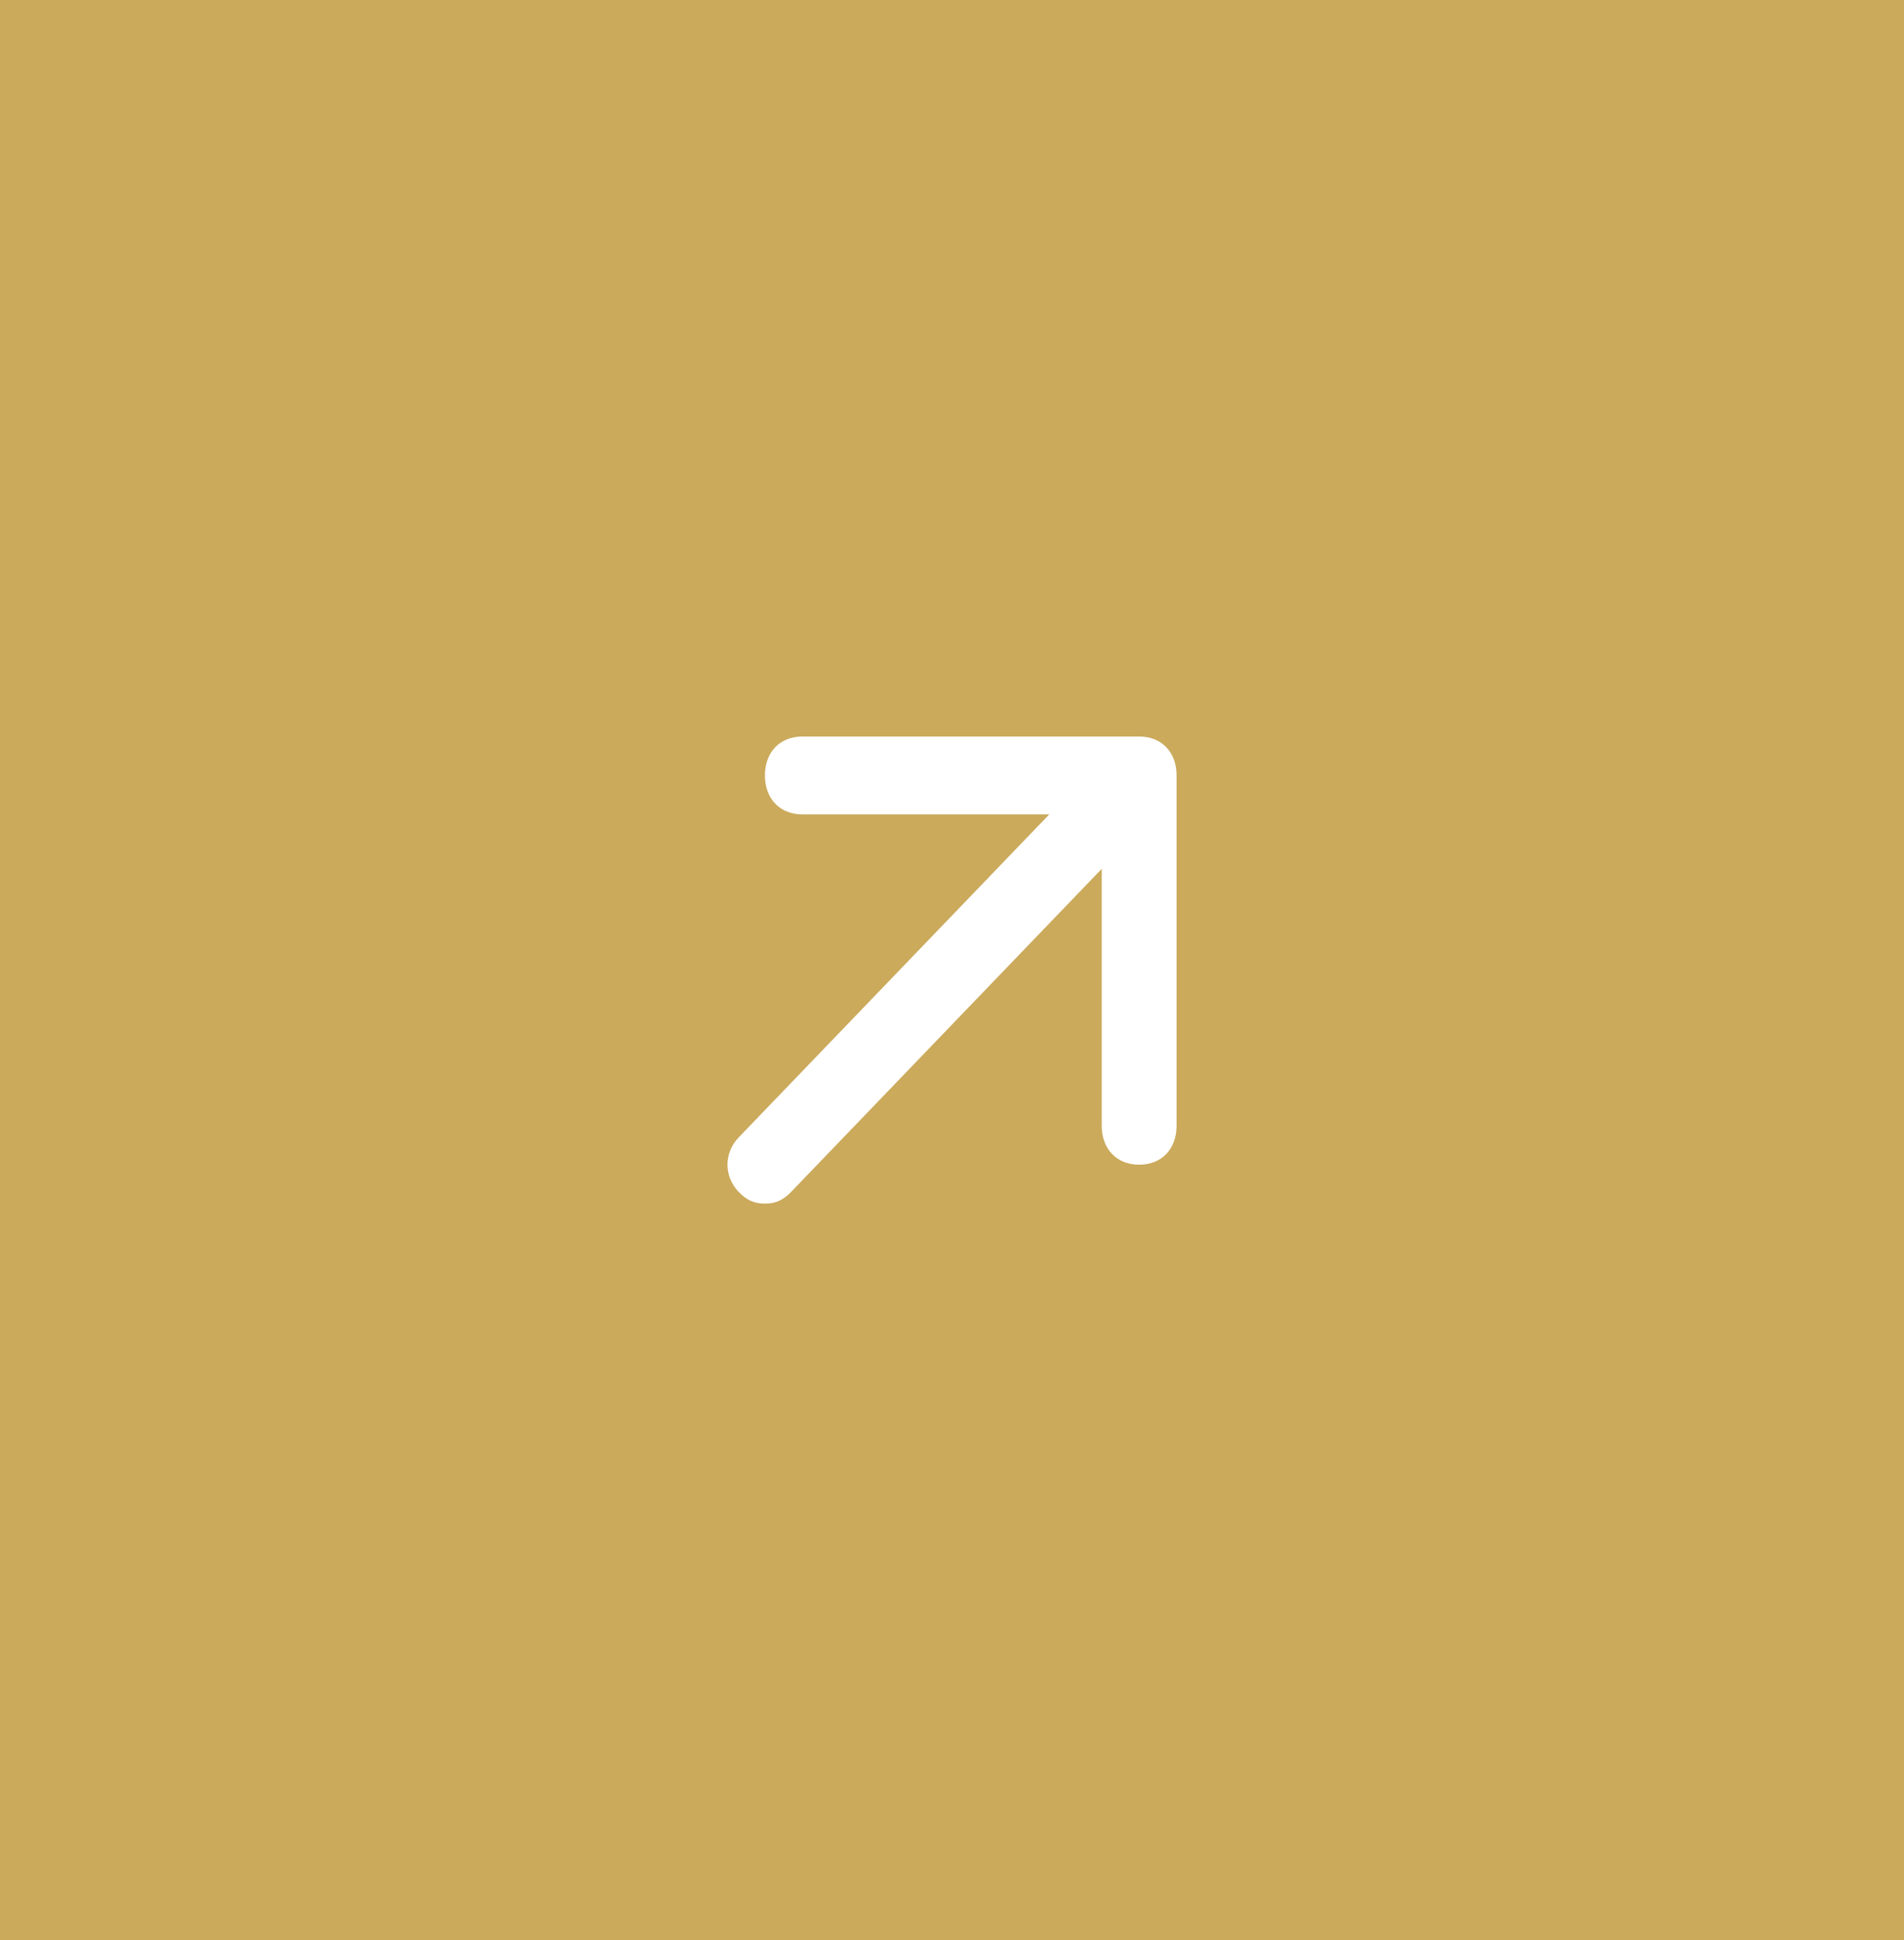 <svg xmlns="http://www.w3.org/2000/svg" width="53" height="54" viewBox="0 0 53 54" fill="none"><rect width="53" height="54" fill="#CBAA5C"></rect><path fill-rule="evenodd" clip-rule="evenodd" d="M30.668 31.333C30.668 31.983 31.085 32.417 31.71 32.417C32.335 32.417 32.751 31.983 32.751 31.333V21.583C32.751 20.933 32.335 20.5 31.71 20.5H31.708H22.335C21.71 20.5 21.293 20.933 21.293 21.583C21.293 22.233 21.71 22.667 22.335 22.667H29.208L20.562 31.658C20.146 32.092 20.146 32.742 20.562 33.175C20.771 33.392 20.979 33.5 21.292 33.5C21.604 33.5 21.812 33.392 22.021 33.175L30.668 24.182V31.333Z" fill="white"></path></svg>